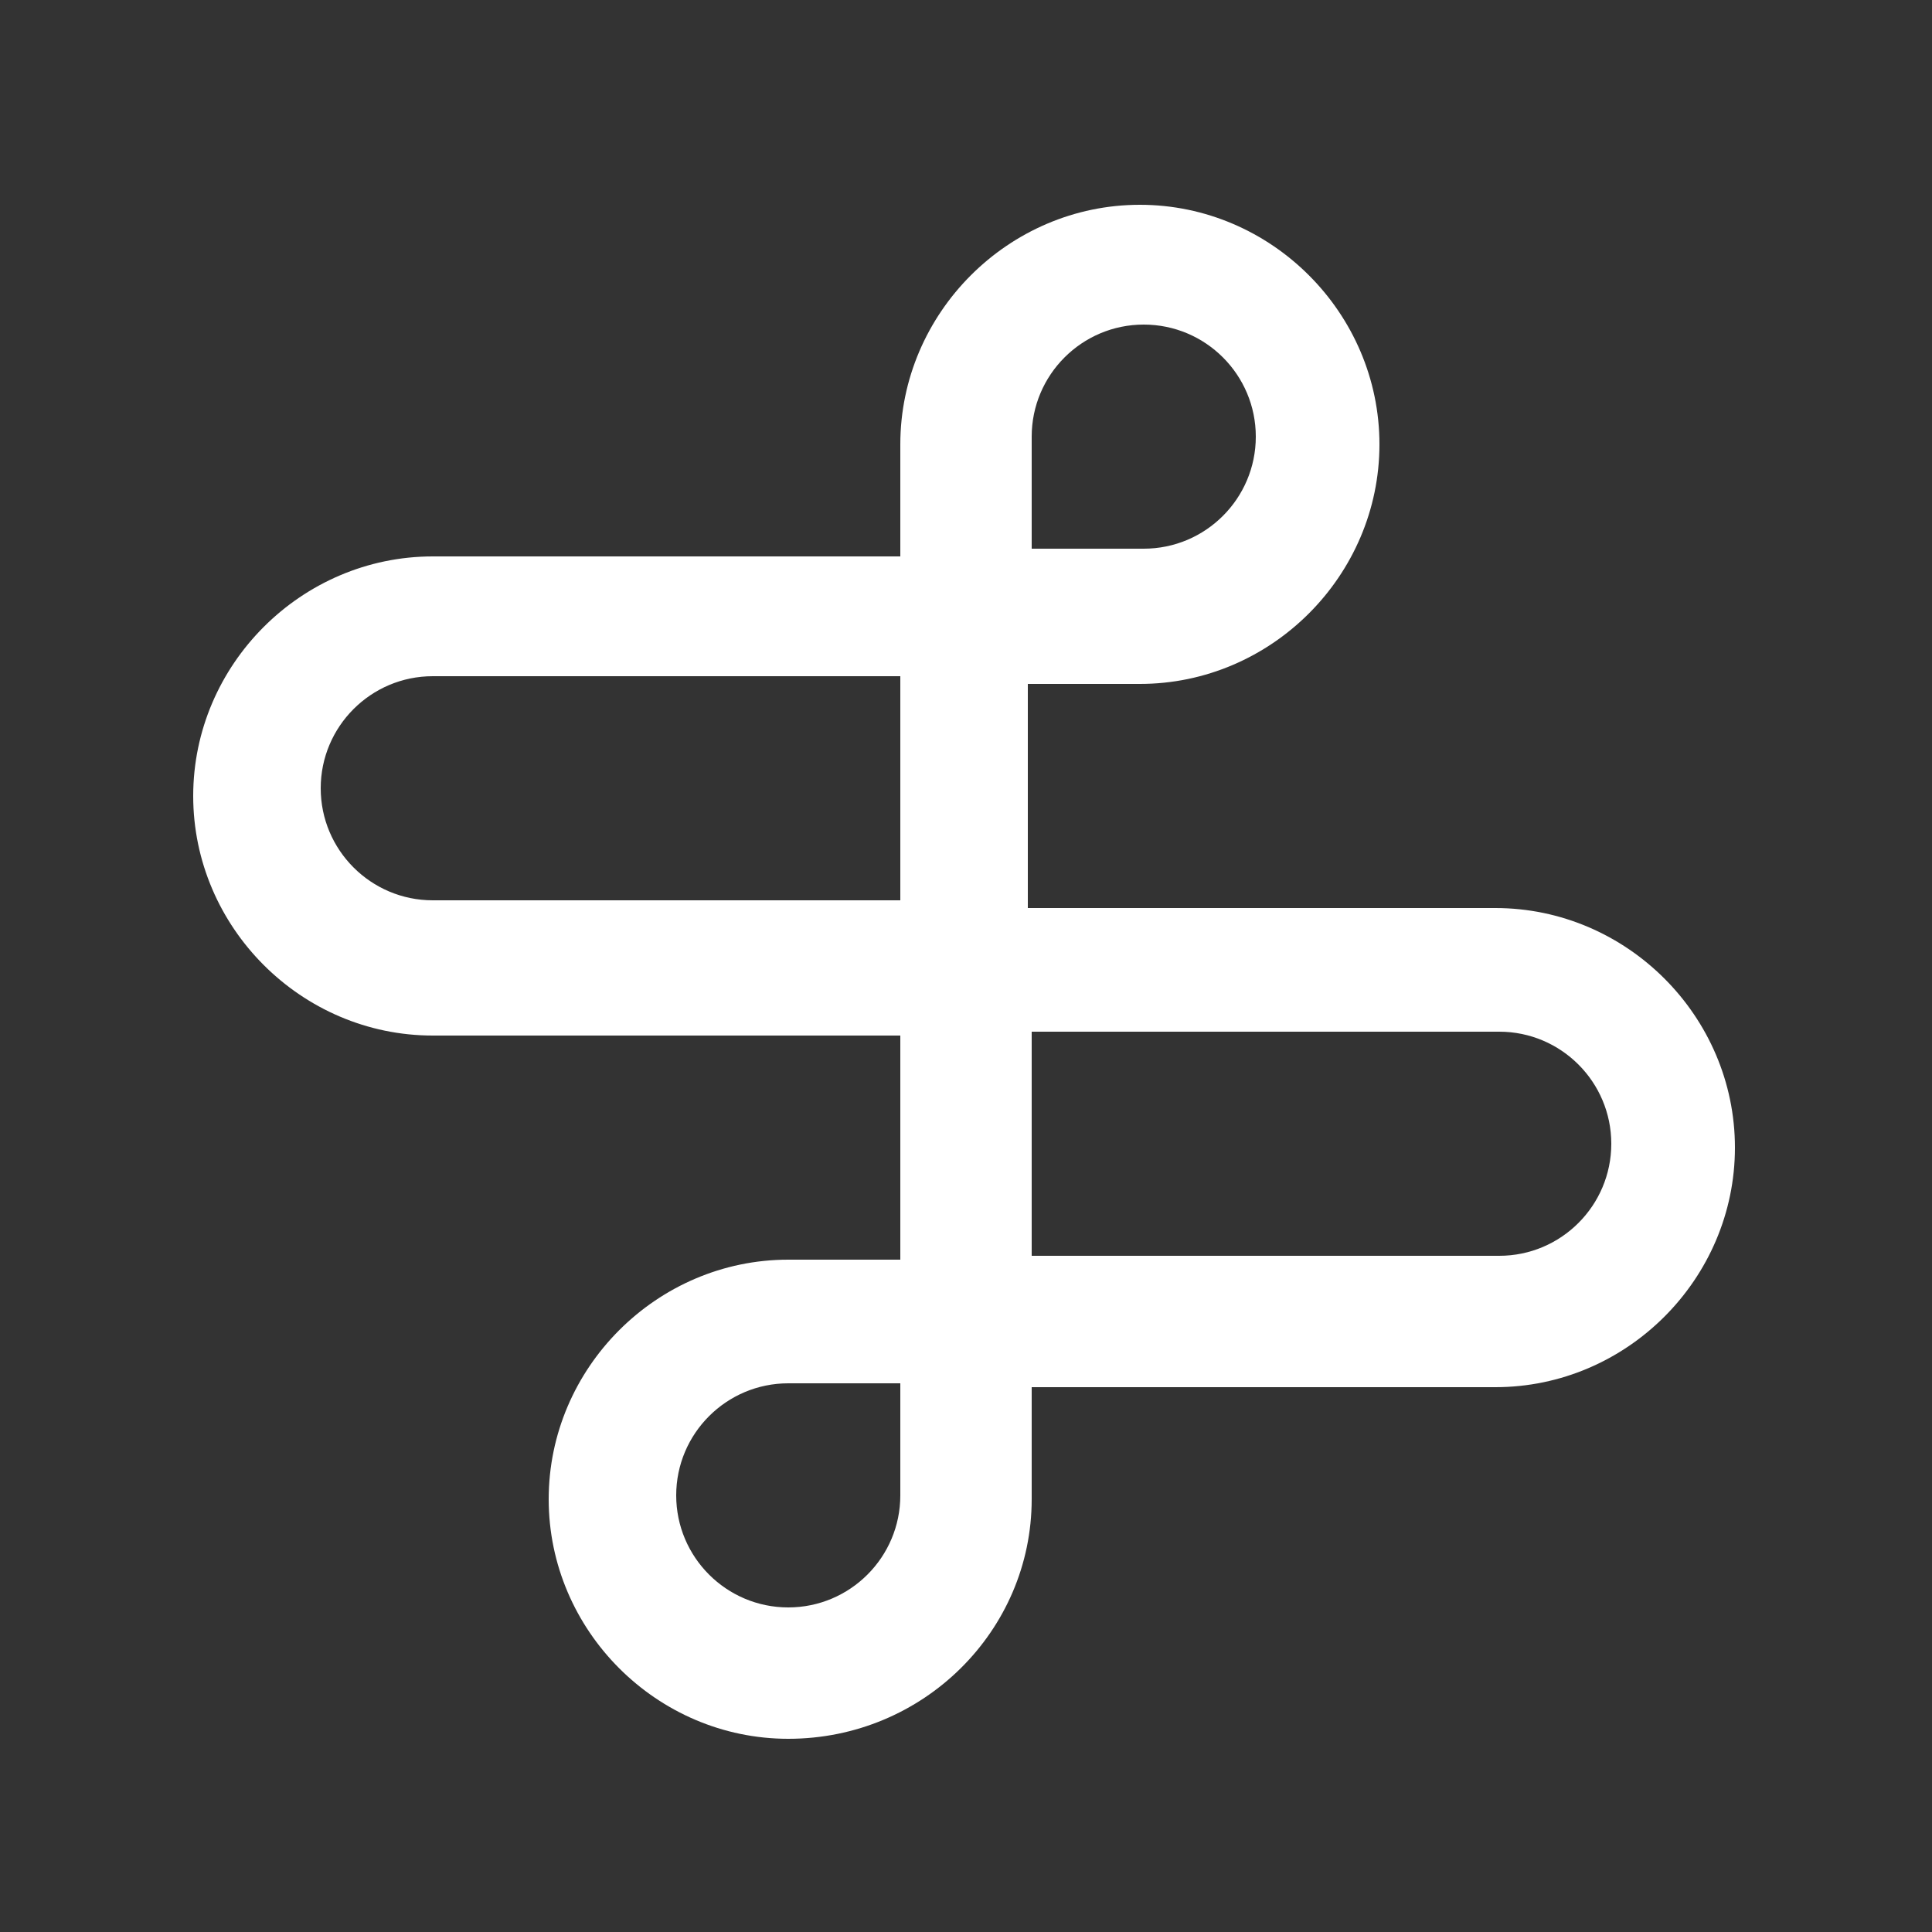 <?xml version="1.0" encoding="utf-8"?>
<!-- Generator: Adobe Illustrator 26.0.0, SVG Export Plug-In . SVG Version: 6.00 Build 0)  -->
<svg version="1.1" id="Layer_1" xmlns="http://www.w3.org/2000/svg" xmlns:xlink="http://www.w3.org/1999/xlink" x="0px" y="0px"
	 viewBox="0 0 50 50" style="enable-background:new 0 0 50 50;" xml:space="preserve">
<rect x="0" y="0" width="50" height="50" fill="#333333" stroke="none"/>
<style type="text/css">
	.st0{fill:#FFFFFF;}
</style>
<path class="st0" d="M20.4,45c-3.4,0-6.2-2.8-6.2-6.2c0-3.4,2.8-6.2,6.2-6.2h2.9v-5.8H11.2c-3.4,0-6.2-2.8-6.2-6.2s2.8-6.2,6.2-6.2
	h12.1v-2.9c0-3.4,2.8-6.2,6.2-6.2c3.4,0,6.2,2.8,6.2,6.2s-2.8,6.2-6.2,6.2h-2.9v5.8h12.1c3.4,0,6.2,2.8,6.2,6.2
	c0,3.4-2.8,6.2-6.2,6.2H26.7v2.9C26.7,42.2,23.9,45,20.4,45z M20.4,35.8c-1.6,0-2.9,1.3-2.9,2.9c0,1.6,1.3,2.9,2.9,2.9
	c1.6,0,2.9-1.3,2.9-2.9v-2.9H20.4z M26.7,32.5h12.1c1.6,0,2.9-1.3,2.9-2.9c0-1.6-1.3-2.9-2.9-2.9H26.7V32.5z M11.2,17.5
	c-1.6,0-2.9,1.3-2.9,2.9c0,1.6,1.3,2.9,2.9,2.9h12.1v-5.8H11.2z M26.7,14.2h2.9c1.6,0,2.9-1.3,2.9-2.9s-1.3-2.9-2.9-2.9
	c-1.6,0-2.9,1.3-2.9,2.9V14.2z"/>
</svg>
